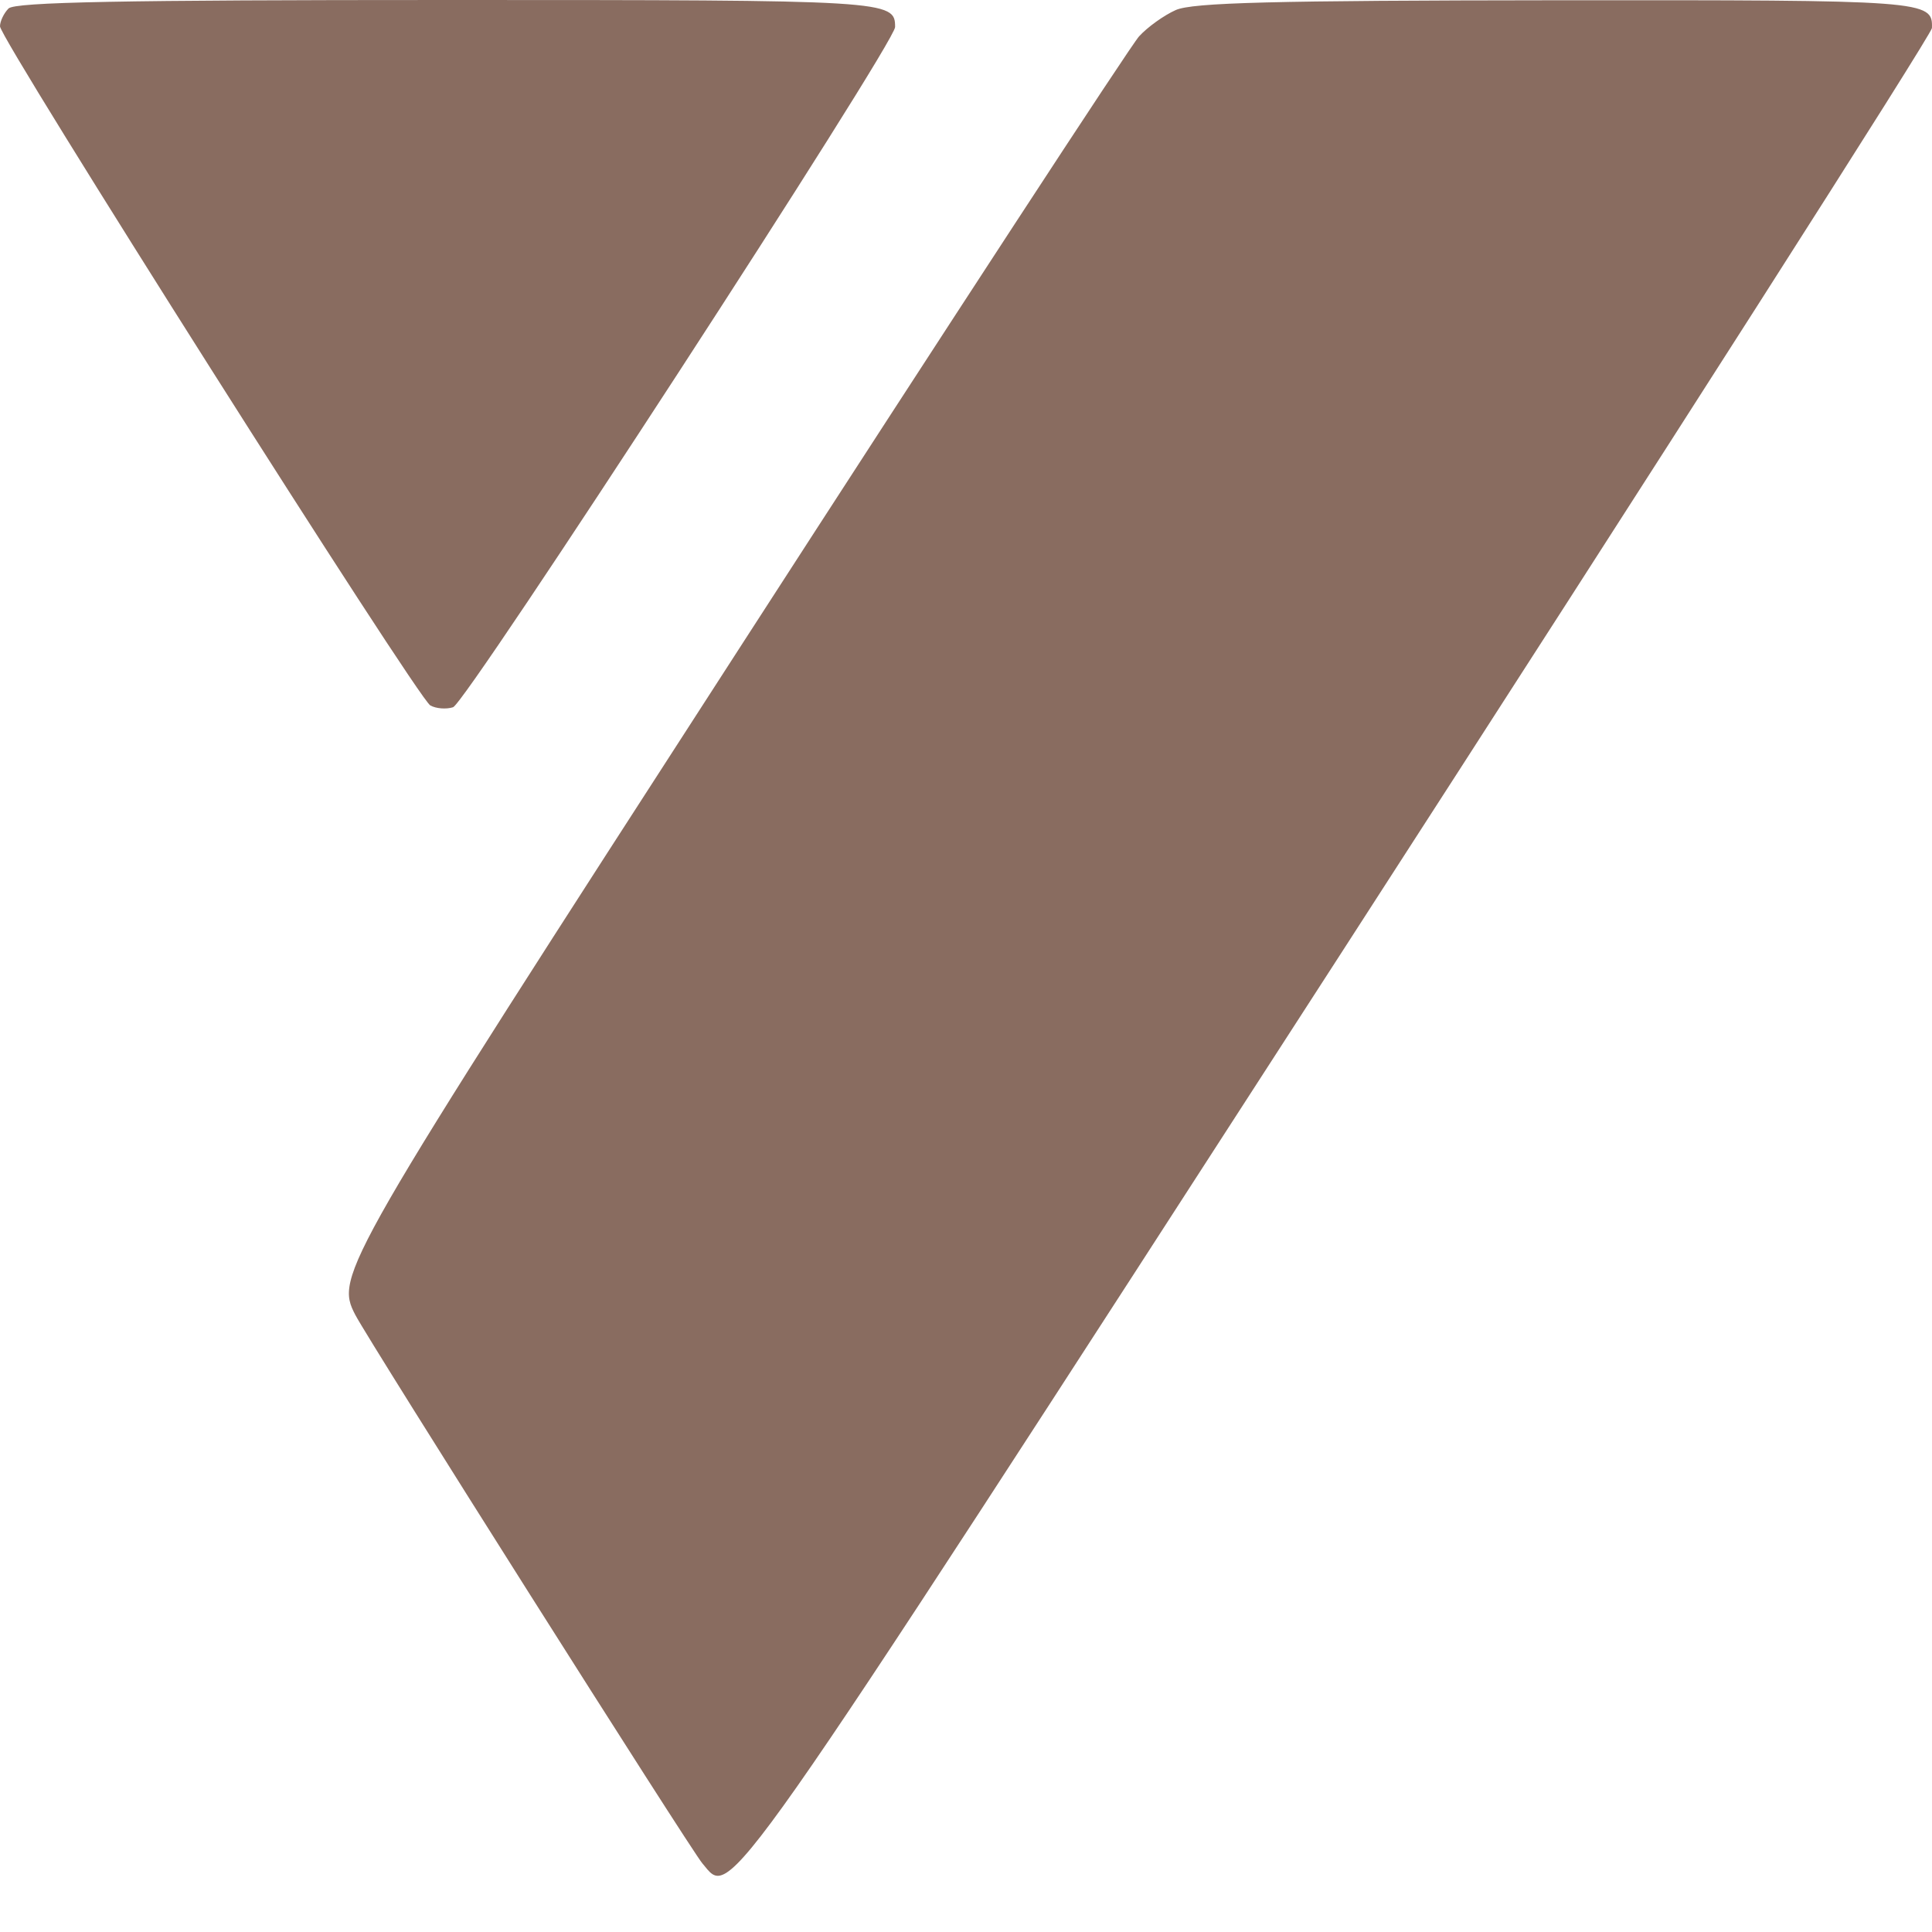 <?xml version="1.0" encoding="UTF-8"?> <svg xmlns="http://www.w3.org/2000/svg" width="30" height="30" viewBox="0 0 30 30" fill="none"><g clip-path="url(#clip0_268_91)"><path fill-rule="evenodd" clip-rule="evenodd" d="M0.132 0.132C0.06 0.205 0 0.33 0 0.409C0 0.61 6.484 10.843 6.682 10.954C6.771 11.004 6.93 11.016 7.035 10.982C7.243 10.913 13.899 0.672 13.899 0.42C13.899 0.005 13.816 0 6.95 0C1.897 0 0.232 0.032 0.132 0.132ZM18.257 0.156C18.075 0.237 17.818 0.421 17.687 0.565C17.556 0.709 14.758 4.993 11.469 10.085C5.279 19.668 5.199 19.807 5.518 20.419C5.743 20.85 10.722 28.718 10.906 28.934C11.369 29.478 11.061 29.916 20.802 14.837C25.857 7.01 29.996 0.53 29.999 0.436C30.013 0.007 29.919 -0 24.164 0.004C19.763 0.008 18.518 0.04 18.257 0.156Z" fill="#896C60"></path></g><defs><clipPath id="clip0_268_91"><rect width="30" height="30" fill="white"></rect></clipPath></defs></svg> 